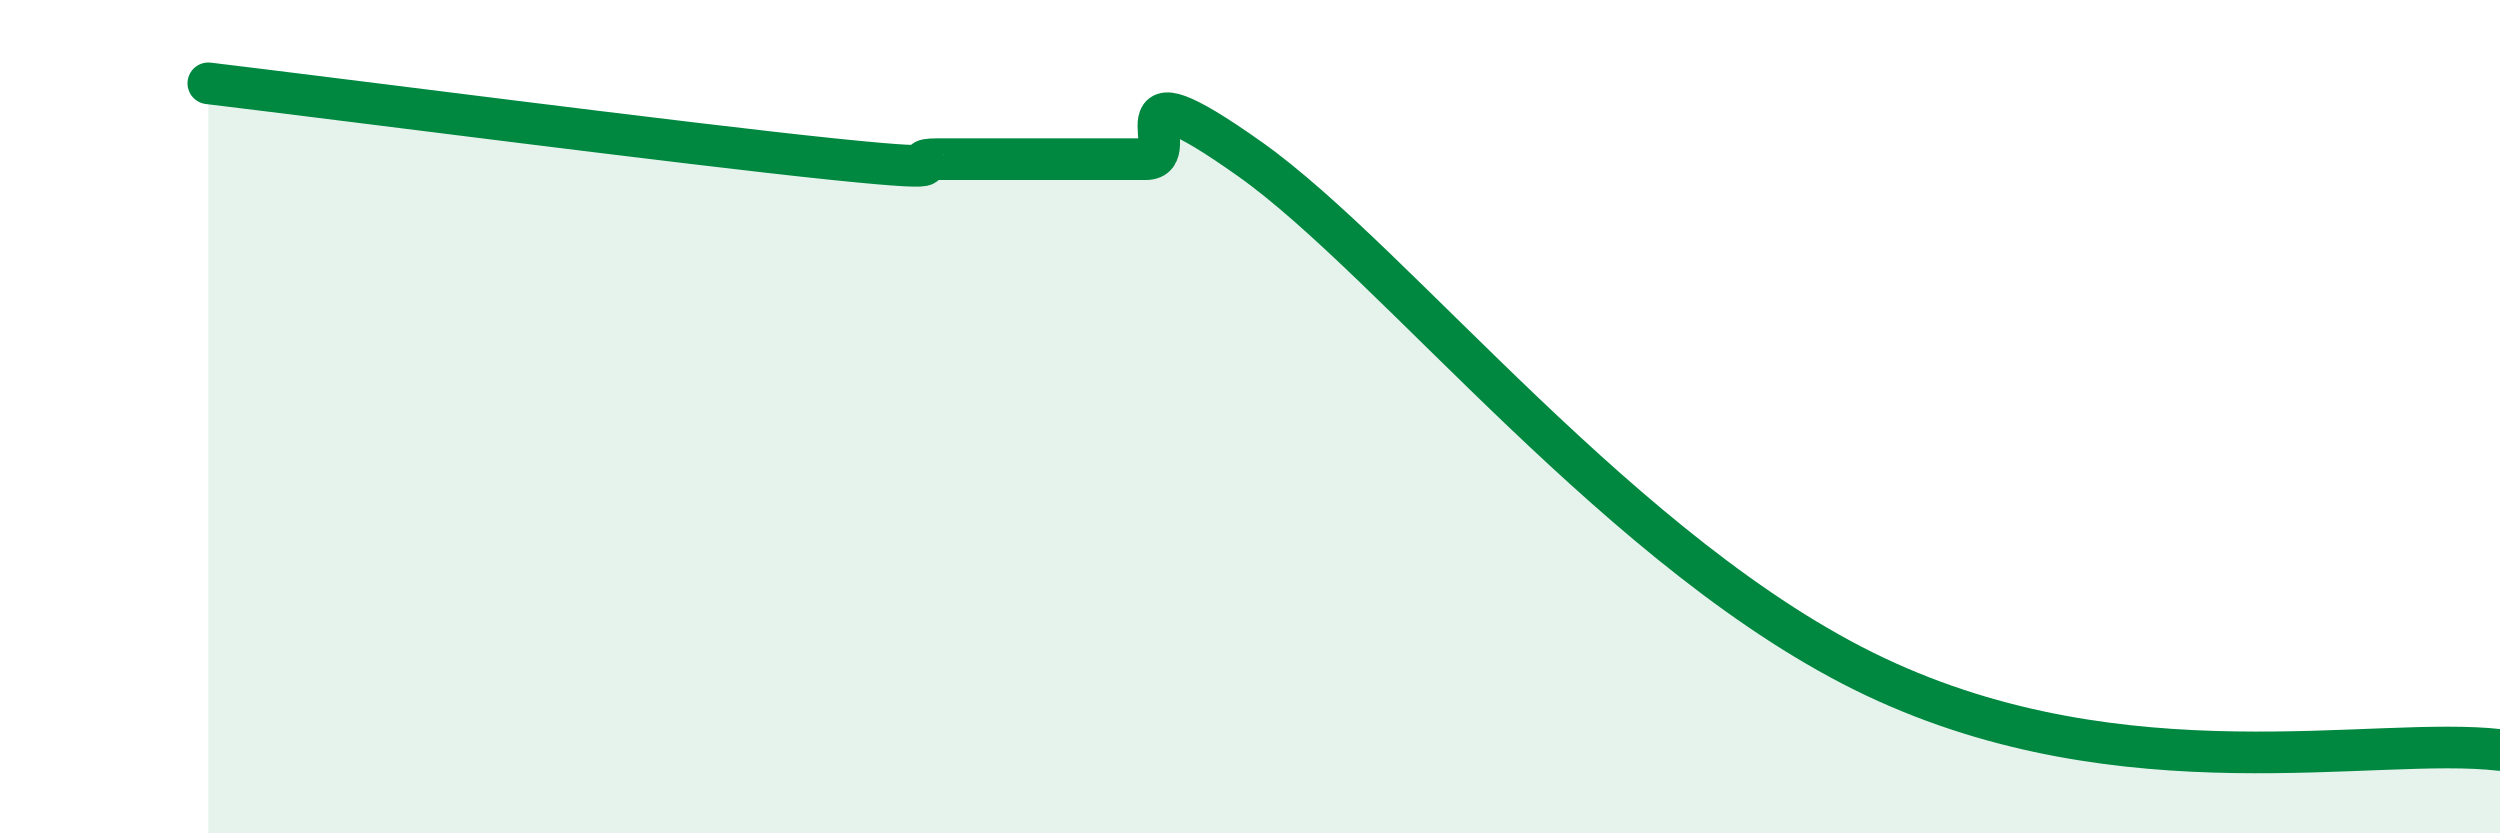 
    <svg width="60" height="20" viewBox="0 0 60 20" xmlns="http://www.w3.org/2000/svg">
      <path
        d="M 5,2 C 8,2.36 16.5,3.46 20,3.82 C 23.5,4.18 21.5,3.82 22.5,3.82 C 23.5,3.82 24,3.82 25,3.82 C 26,3.82 26.5,3.82 27.5,3.82 C 28.5,3.82 26.5,1.34 30,3.82 C 33.5,6.3 39,13.4 45,16.24 C 51,19.08 57,17.65 60,18L60 20L5 20Z"
        fill="#008740"
        opacity="0.1"
        stroke-linecap="round"
        stroke-linejoin="round"
      />
      <path
        d="M 5,2 C 8,2.36 16.5,3.46 20,3.82 C 23.5,4.18 21.5,3.82 22.5,3.82 C 23.5,3.82 24,3.82 25,3.82 C 26,3.82 26.5,3.82 27.5,3.82 C 28.5,3.82 26.5,1.34 30,3.82 C 33.5,6.3 39,13.4 45,16.24 C 51,19.08 57,17.65 60,18"
        stroke="#008740"
        stroke-width="1"
        fill="none"
        stroke-linecap="round"
        stroke-linejoin="round"
      />
    </svg>
  